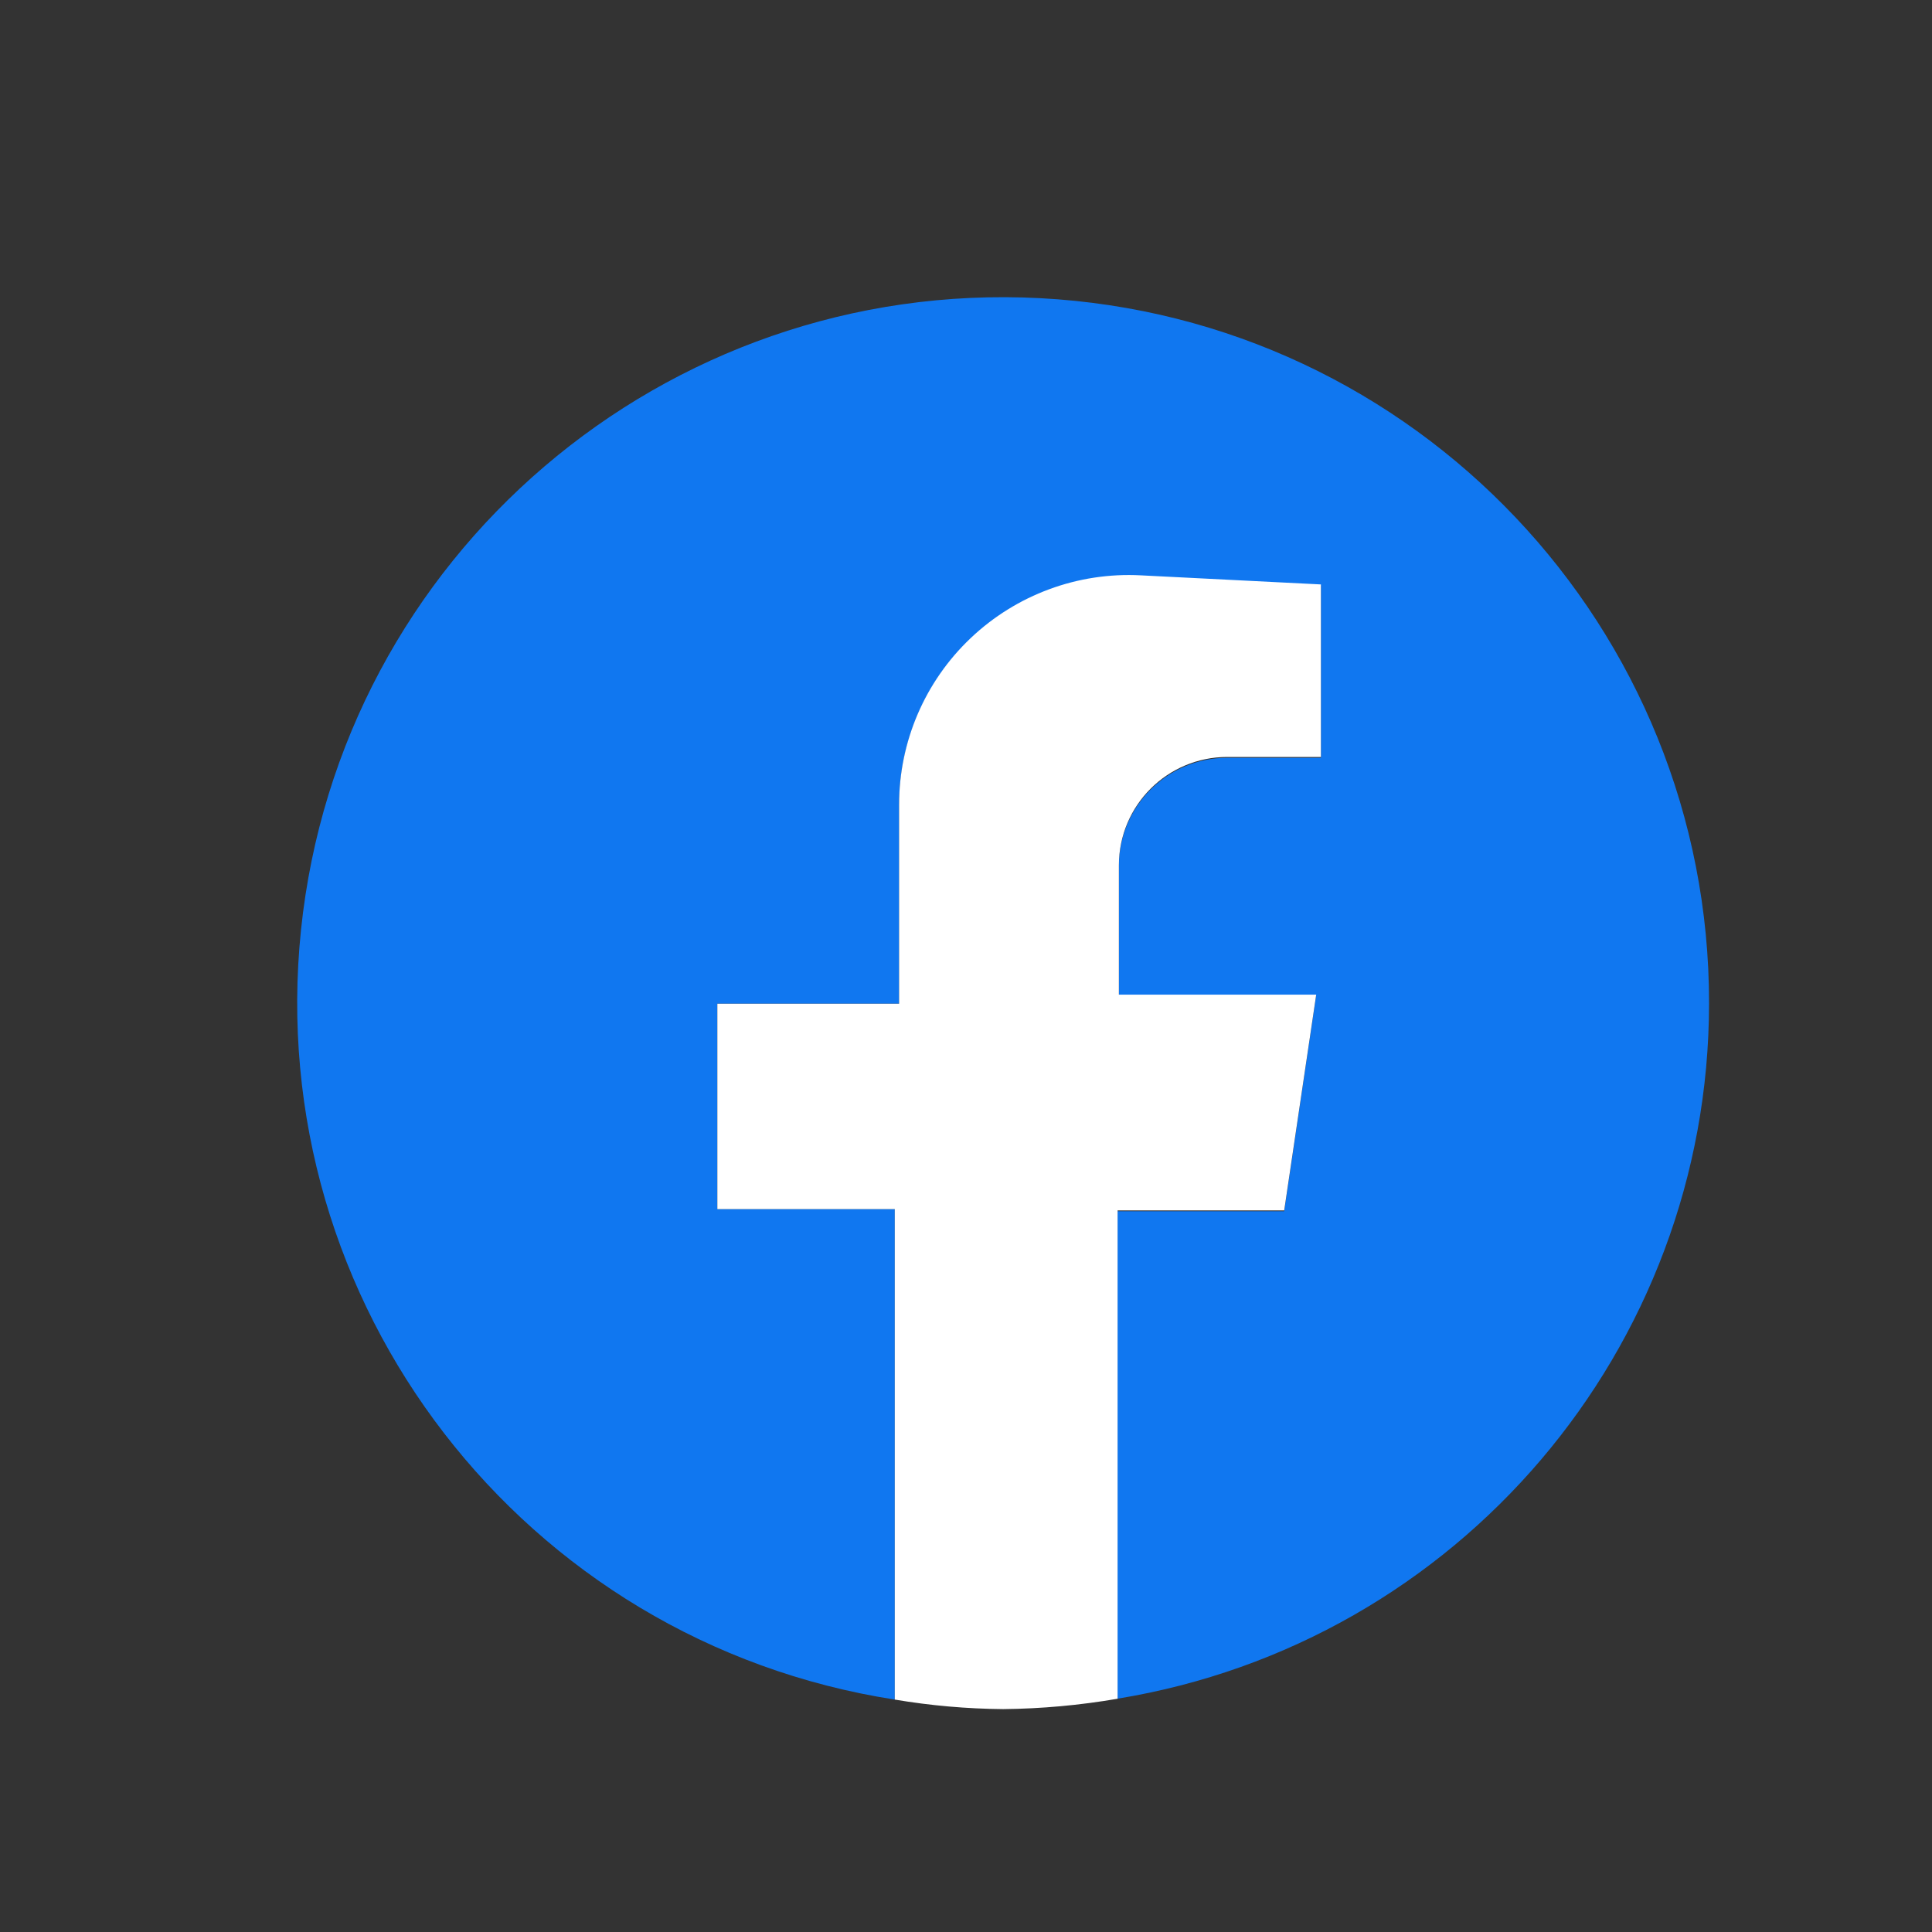 <?xml version="1.0" encoding="UTF-8"?><svg version="1.1" width="30px" height="30px" viewBox="0 0 30.0 30.0" xmlns="http://www.w3.org/2000/svg" xmlns:xlink="http://www.w3.org/1999/xlink"><rect x="0" y="0" width="30.0" height="30.0" fill="#333333" stroke="none"/><defs><clipPath id="i0"><path d="M375,0 L375,812 L0,812 L0,0 L375,0 Z"></path></clipPath><clipPath id="i1"><path d="M0.059,9.824 C0.661,4.022 5.707,-0.29 11.536,0.015 C17.366,0.321 21.932,5.138 21.923,10.97 C21.918,16.329 18.031,20.897 12.738,21.762 L12.738,14.193 L15.326,14.193 L15.822,10.843 L12.759,10.843 L12.759,8.833 C12.759,7.905 13.512,7.152 14.441,7.152 L15.896,7.152 L15.896,4.473 L13.101,4.332 C12.123,4.28 11.166,4.633 10.456,5.307 C9.746,5.981 9.345,6.917 9.346,7.896 L9.346,10.97 L6.524,10.97 L6.524,14.159 L9.279,14.159 L9.279,21.776 C3.511,20.88 -0.543,15.625 0.059,9.824 Z"></path></clipPath><clipPath id="i2"><path d="M6.351,0 L6.577,0.005 L9.372,0.146 L9.372,2.825 L7.918,2.825 C6.988,2.825 6.235,3.578 6.235,4.507 L6.235,6.516 L9.299,6.516 L8.802,9.866 L6.215,9.866 L6.215,17.449 C5.628,17.55 5.034,17.604 4.438,17.61 C3.874,17.605 3.312,17.556 2.755,17.462 L2.755,9.846 L0,9.846 L0,6.657 L2.822,6.657 L2.822,3.569 C2.821,2.59 3.222,1.654 3.933,0.98 C4.643,0.306 5.599,-0.047 6.577,0.005 Z"></path></clipPath></defs><g transform="translate(-54.0 -499.0)"><g clip-path="url(#i0)"><g transform="translate(54.0 499.0)"><g transform="translate(4.615 4.615)"><g clip-path="url(#i1)"><polygon points="-4.78783679e-16,-3.76434994e-16 21.923,-3.76434994e-16 21.923,21.776 -4.78783679e-16,21.776 -4.78783679e-16,-3.76434994e-16" stroke="none" fill="#1077F0"></polygon></g><g transform="translate(6.524 4.314)"><g clip-path="url(#i2)"><polygon points="0,-5.10008702e-16 9.372,-5.10008702e-16 9.372,17.61 0,17.61 0,-5.10008702e-16" stroke="none" fill="#FFFFFF"></polygon></g></g></g></g></g></g></svg>